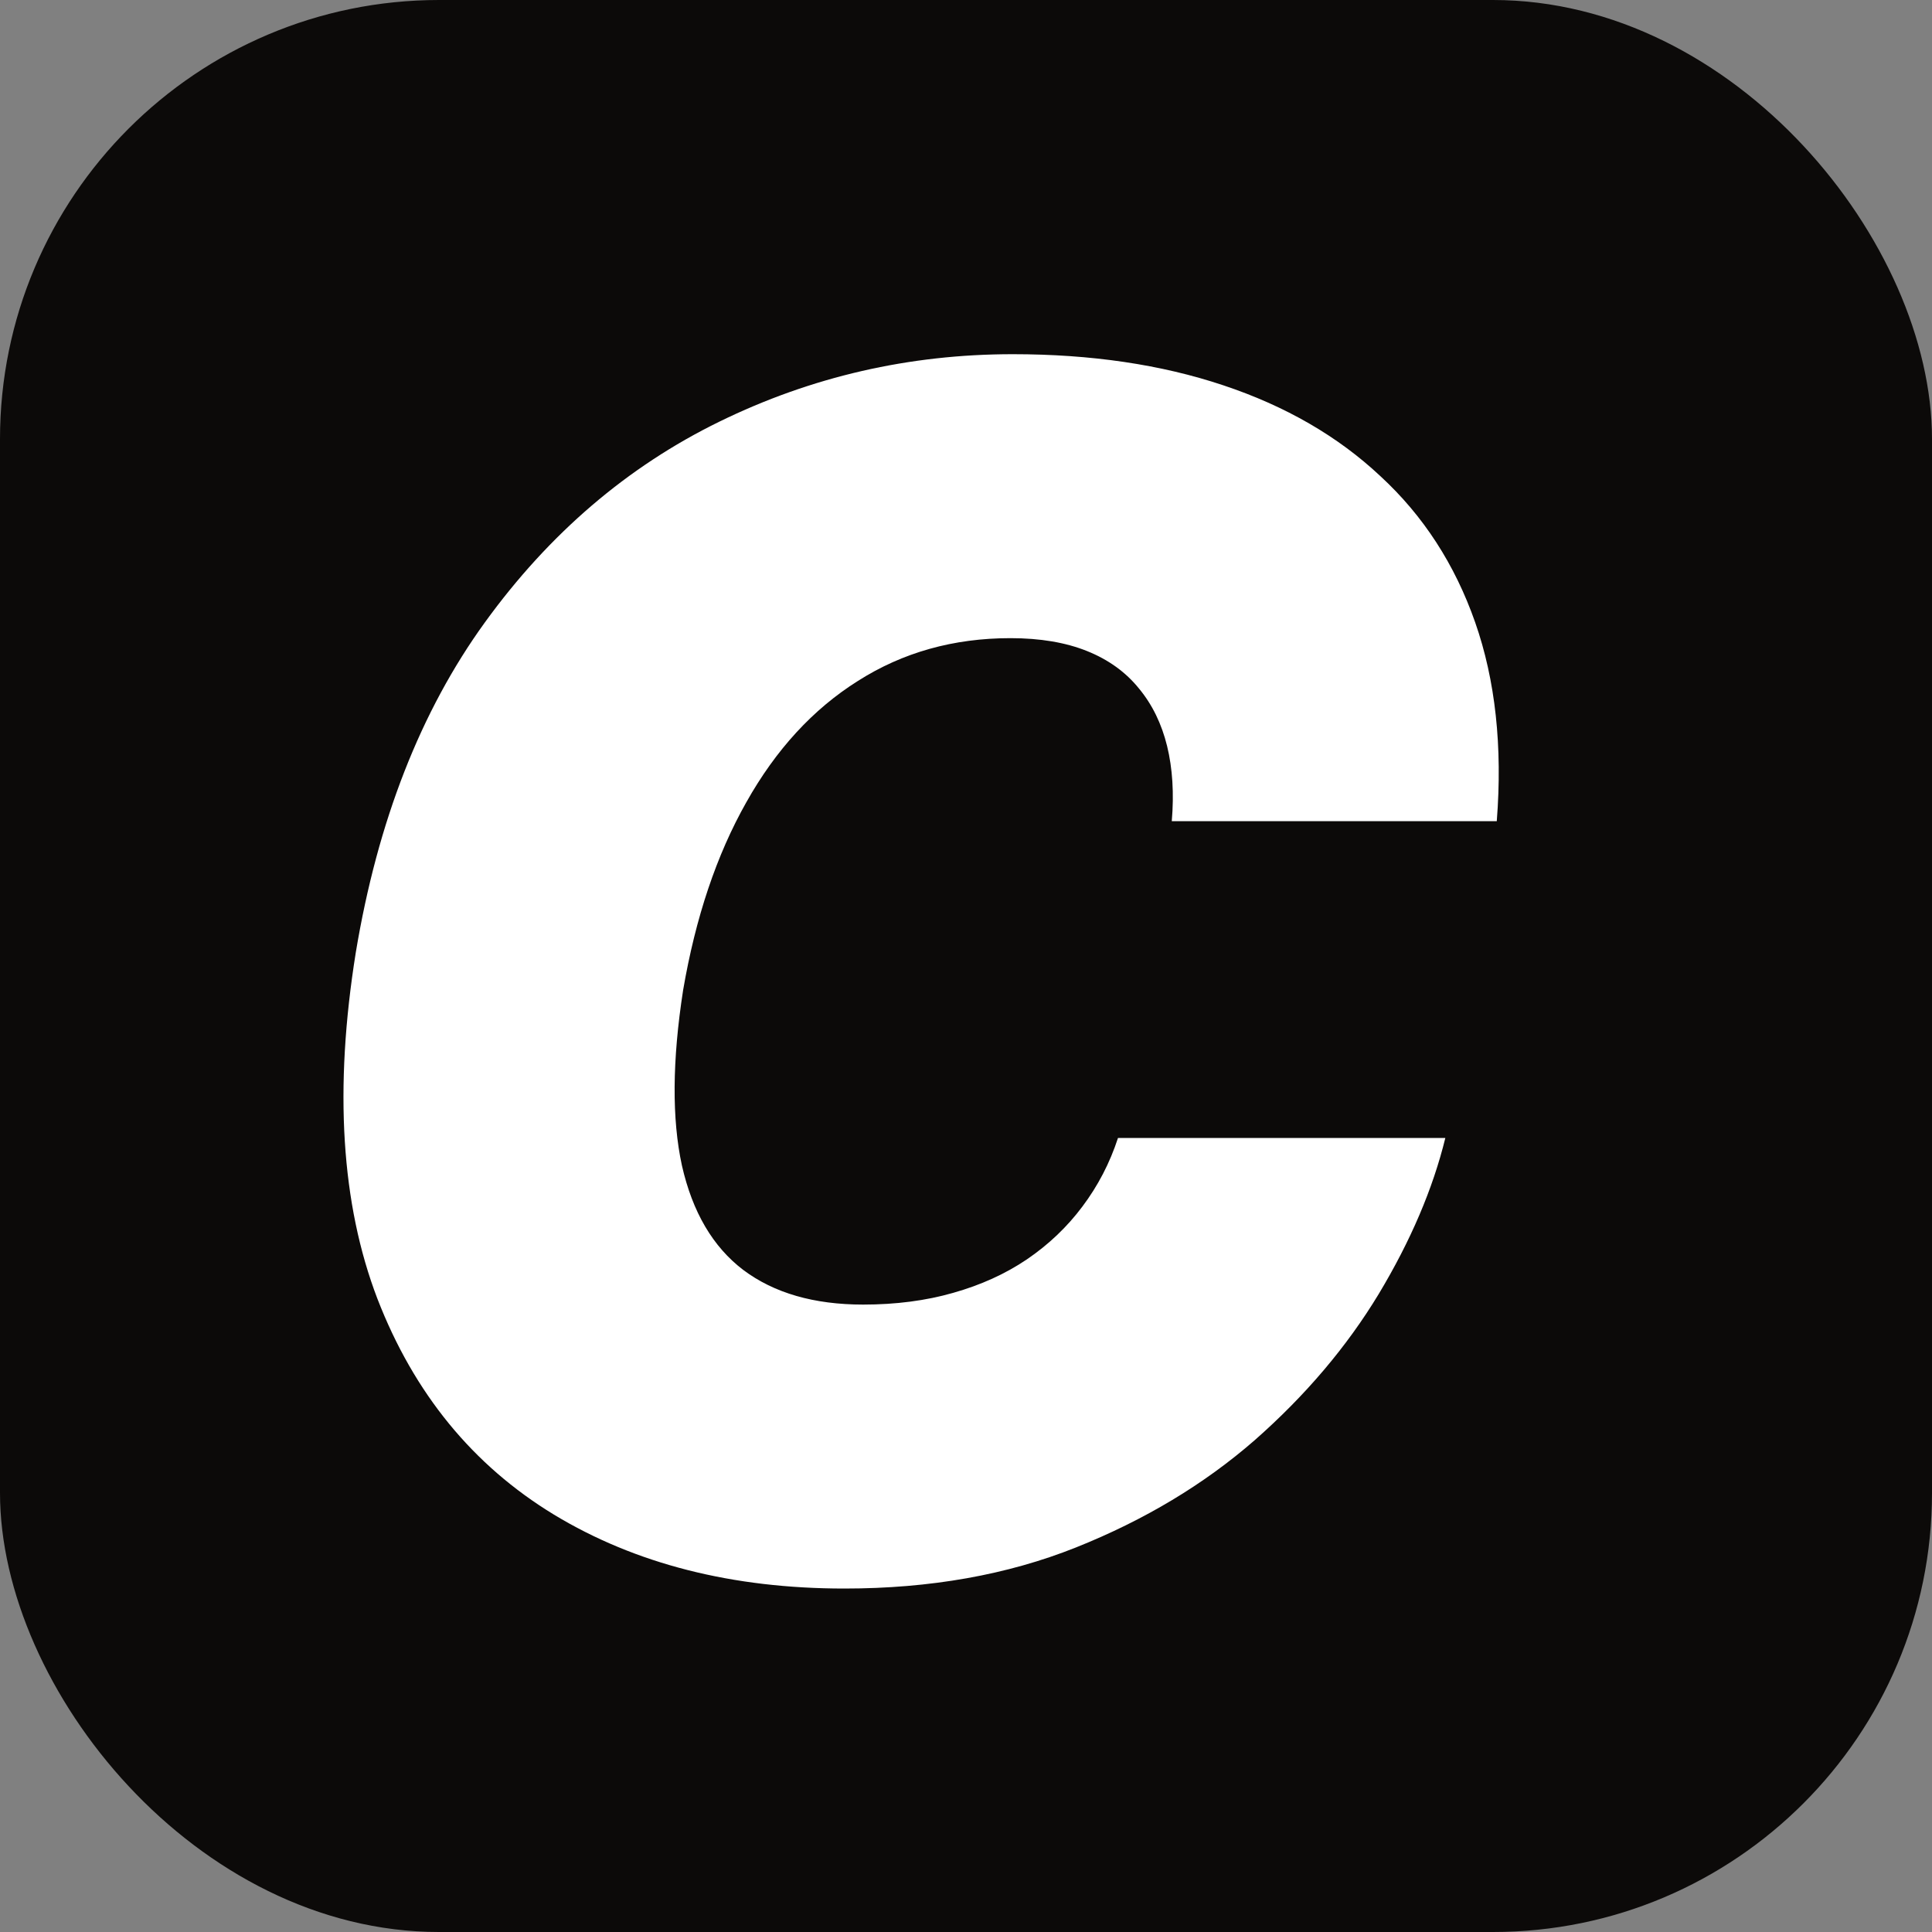 <svg width="88" height="88" viewBox="0 0 88 88" fill="none" xmlns="http://www.w3.org/2000/svg">
<rect x="0" y="0" width="88" height="88" fill="#808080" stroke="none"/>
<rect width="88" height="88" rx="20" fill="#0C0A09"/>
<path d="M68.176 37.404H53.373C53.48 36.139 53.408 34.999 53.16 33.983C52.911 32.968 52.486 32.095 51.882 31.365C51.279 30.616 50.489 30.046 49.512 29.654C48.536 29.262 47.374 29.067 46.025 29.067C43.433 29.067 41.117 29.717 39.075 31.017C37.034 32.3 35.339 34.144 33.99 36.549C32.641 38.936 31.683 41.786 31.115 45.099C30.618 48.306 30.6 50.969 31.061 53.089C31.541 55.209 32.473 56.795 33.857 57.846C35.259 58.897 37.079 59.422 39.315 59.422C40.806 59.422 42.173 59.244 43.415 58.888C44.676 58.532 45.794 58.024 46.77 57.365C47.764 56.688 48.607 55.886 49.299 54.96C50.009 54.016 50.551 52.974 50.923 51.833H65.833C65.265 54.149 64.254 56.519 62.798 58.941C61.343 61.346 59.461 63.564 57.154 65.595C54.846 67.608 52.13 69.238 49.007 70.485C45.883 71.732 42.368 72.356 38.463 72.356C33.351 72.356 28.94 71.233 25.231 68.989C21.539 66.744 18.858 63.466 17.19 59.155C15.539 54.844 15.211 49.589 16.205 43.389C17.199 37.404 19.16 32.389 22.089 28.345C25.018 24.301 28.576 21.255 32.766 19.206C36.954 17.158 41.41 16.133 46.131 16.133C49.699 16.133 52.894 16.605 55.716 17.549C58.556 18.494 60.943 19.874 62.878 21.691C64.831 23.491 66.268 25.709 67.191 28.345C68.114 30.982 68.443 34.001 68.176 37.404Z" fill="white"/>
</svg>
